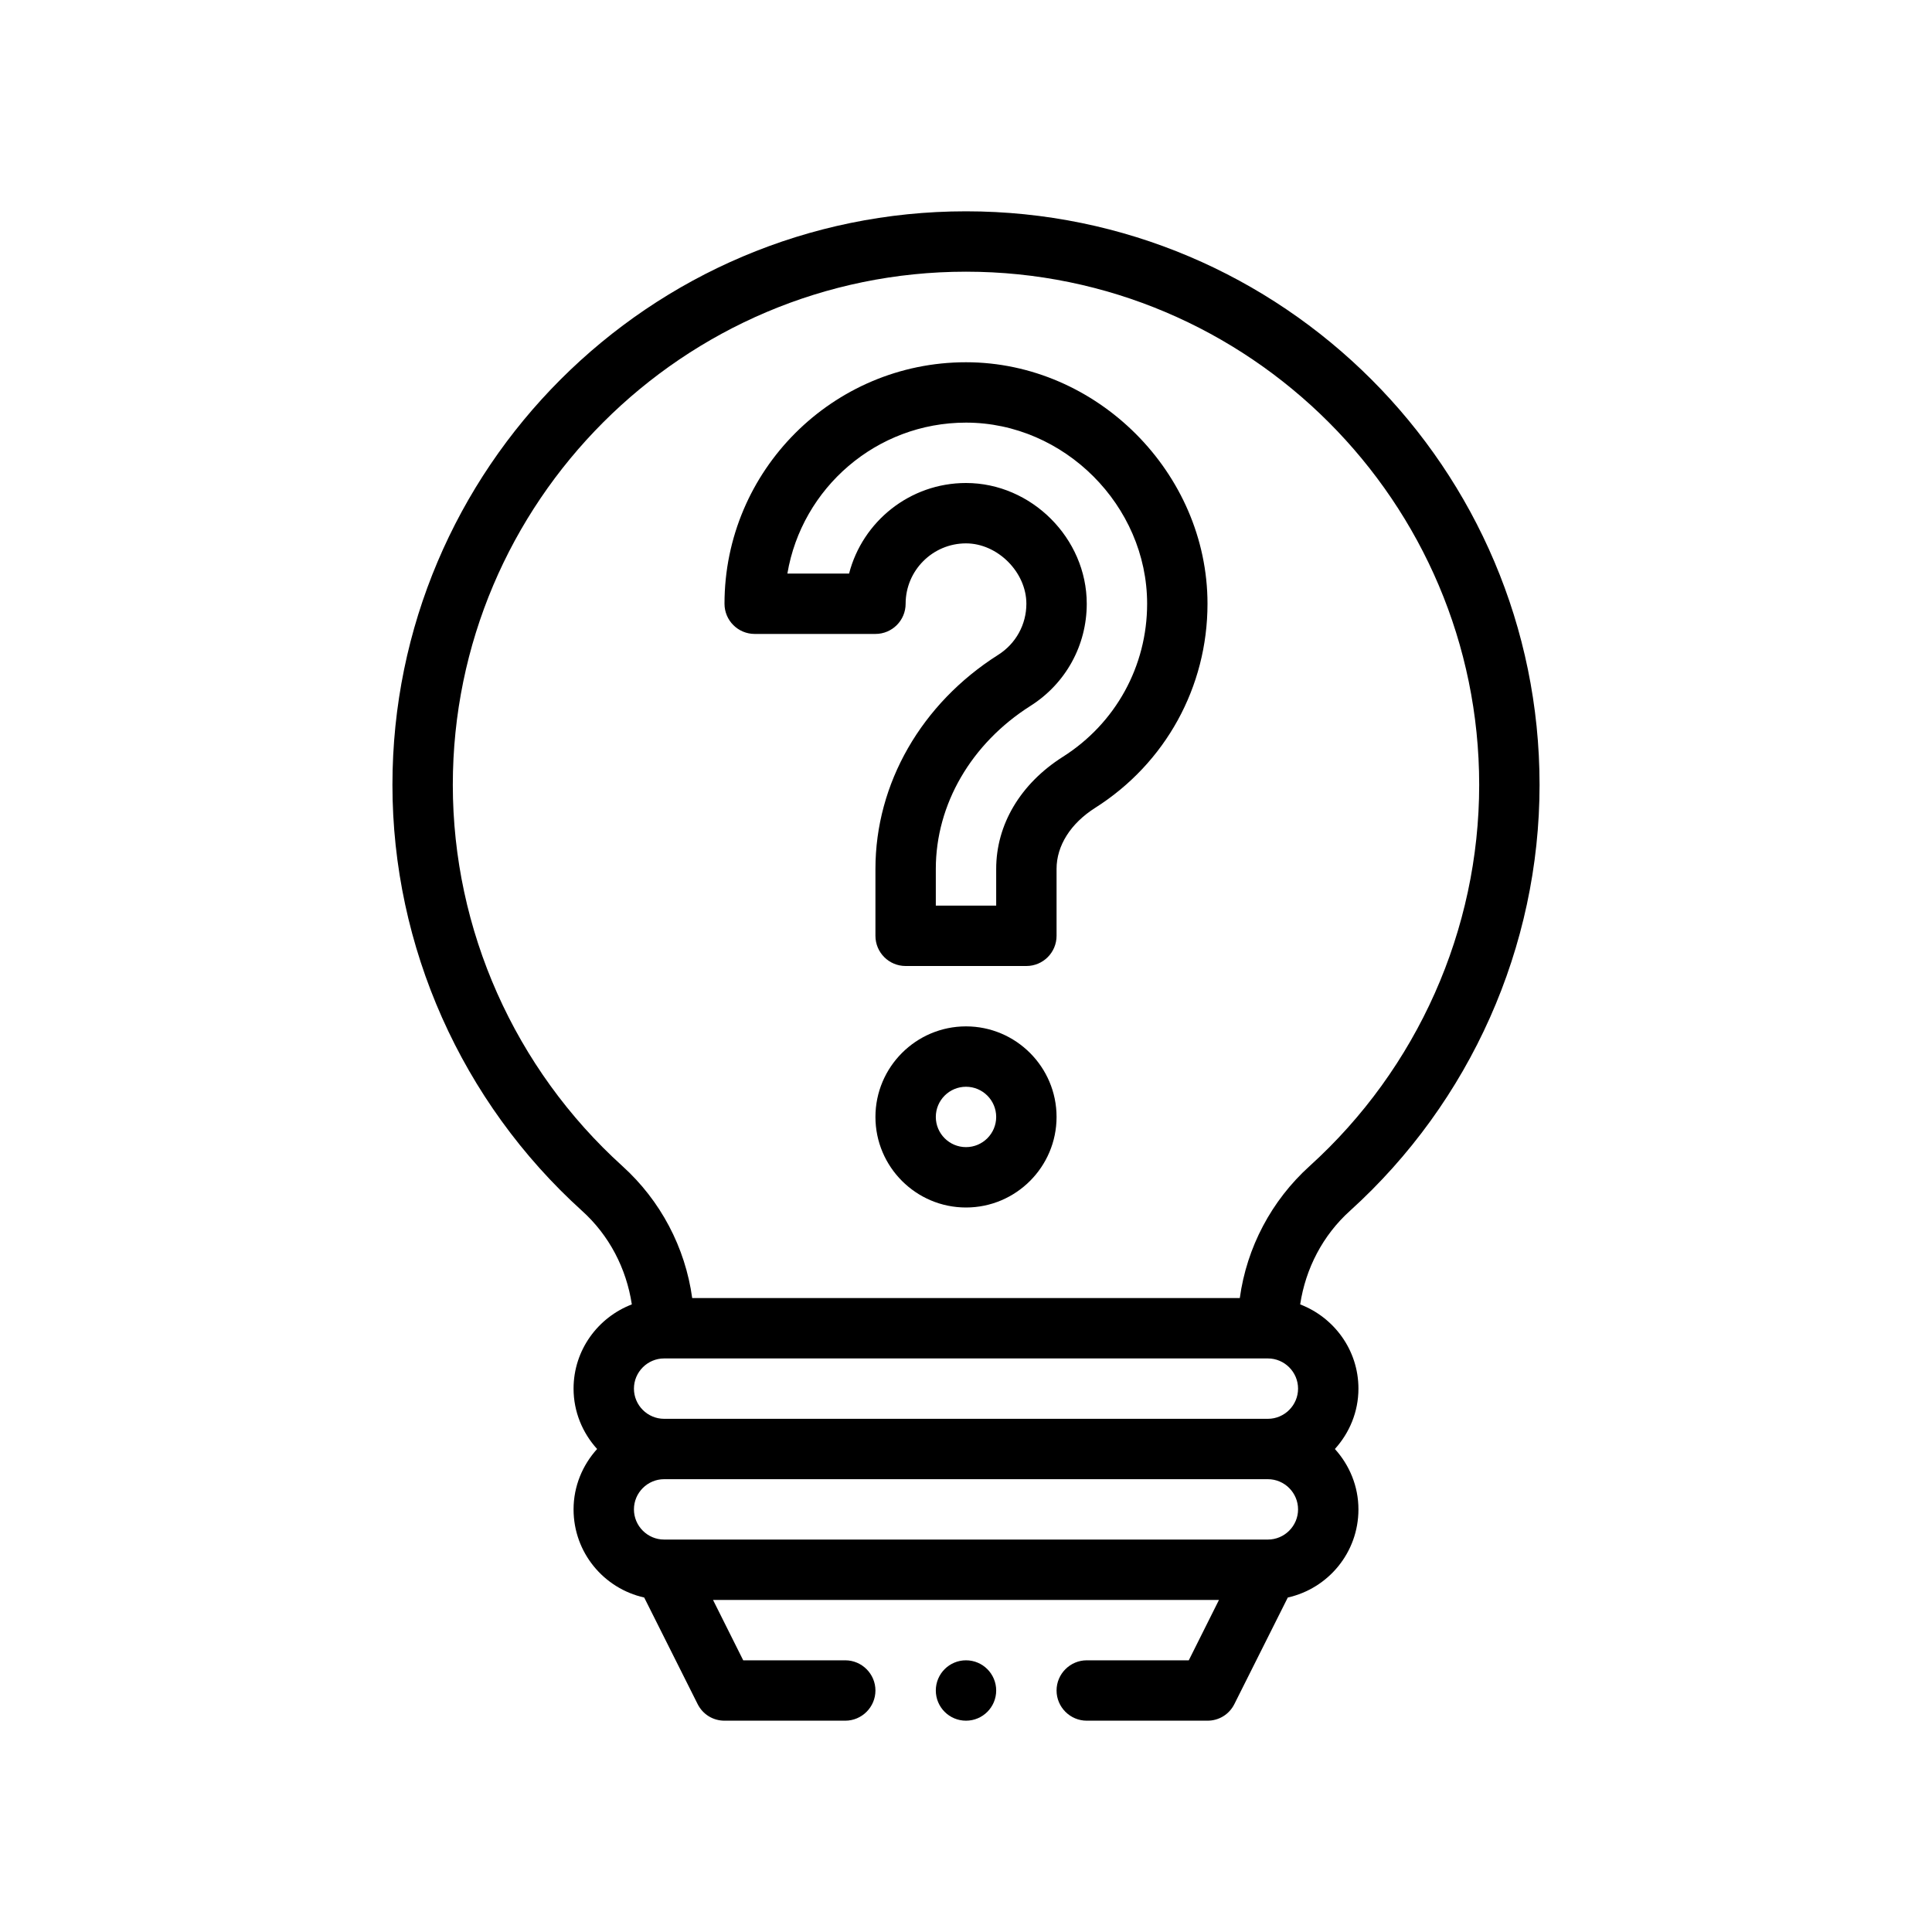 <svg xml:space="preserve" viewBox="0 0 64 64" y="0px" x="0px" xmlns:xlink="http://www.w3.org/1999/xlink" xmlns="http://www.w3.org/2000/svg" id="Outline" version="1.1">
<g>
	<path d="M43.07,43.21c0.18-1.19,0.75-2.29,1.65-3.1C48.71,36.5,51,31.36,51,26
		c0-10.48-8.52-19-19-19s-19,8.52-19,19c0,5.36,2.29,10.5,6.28,14.11
		c0.9,0.81,1.47,1.91,1.65,3.1C19.81,43.64,19,44.72,19,46c0,0.77,0.3,1.47,0.78,2
		C19.3,48.53,19,49.23,19,50c0,1.43,1,2.62,2.34,2.92l1.77,3.53C23.28,56.79,23.62,57,24,57h4
		c0.55,0,1-0.45,1-1s-0.45-1-1-1h-3.38l-1-2H40.38l-1,2H36c-0.55,0-1,0.45-1,1s0.45,1,1,1h4
		c0.38,0,0.72-0.21,0.89-0.55l1.77-3.53C44,52.62,45,51.43,45,50c0-0.77-0.3-1.47-0.78-2
		C44.7,47.47,45,46.77,45,46C45,44.72,44.19,43.64,43.07,43.21z M20.62,38.63
		C17.05,35.4,15,30.8,15,26c0-9.37,7.63-17,17-17s17,7.63,17,17c0,4.8-2.05,9.4-5.62,12.63
		c-1.26,1.14-2.08,2.69-2.31,4.37H22.93C22.7,41.32,21.88,39.77,20.62,38.63z M42,51H22
		c-0.55,0-1-0.45-1-1s0.45-1,1-1h20c0.55,0,1,0.45,1,1S42.55,51,42,51z M42,47H22c-0.55,0-1-0.45-1-1
		s0.45-1,1-1h20c0.55,0,1,0.45,1,1S42.55,47,42,47z"></path>
	<path d="M25,21h4c0.553,0,1-0.448,1-1c0-1.103,0.897-2,2-2c1.047,0,2,0.954,2,2
		c0,0.689-0.349,1.322-0.933,1.692C30.521,23.306,29,25.957,29,28.783V31c0,0.552,0.447,1,1,1h4
		c0.553,0,1-0.448,1-1v-2.217c0-0.77,0.467-1.507,1.279-2.022C38.609,25.284,40,22.756,40,20
		C40,15.664,36.337,12,32,12c-4.411,0-8,3.589-8,8C24,20.552,24.447,21,25,21z M32,14c3.252,0,6,2.748,6,6
		c0,2.067-1.043,3.962-2.791,5.07C33.805,25.961,33,27.313,33,28.783V30h-2v-1.217
		c0-2.137,1.173-4.156,3.138-5.401C35.304,22.643,36,21.378,36,20C36,17.832,34.168,16,32,16
		c-1.86,0-3.429,1.277-3.873,3h-2.044C26.561,16.166,29.032,14,32,14z"></path>
	<path d="M32,34c-1.654,0-3,1.346-3,3s1.346,3,3,3s3-1.346,3-3S33.654,34,32,34z M32,38c-0.552,0-1-0.449-1-1
		s0.448-1,1-1s1,0.449,1,1S32.552,38,32,38z"></path>
	<circle r="1" cy="56" cx="32"></circle>
</g>
</svg>
